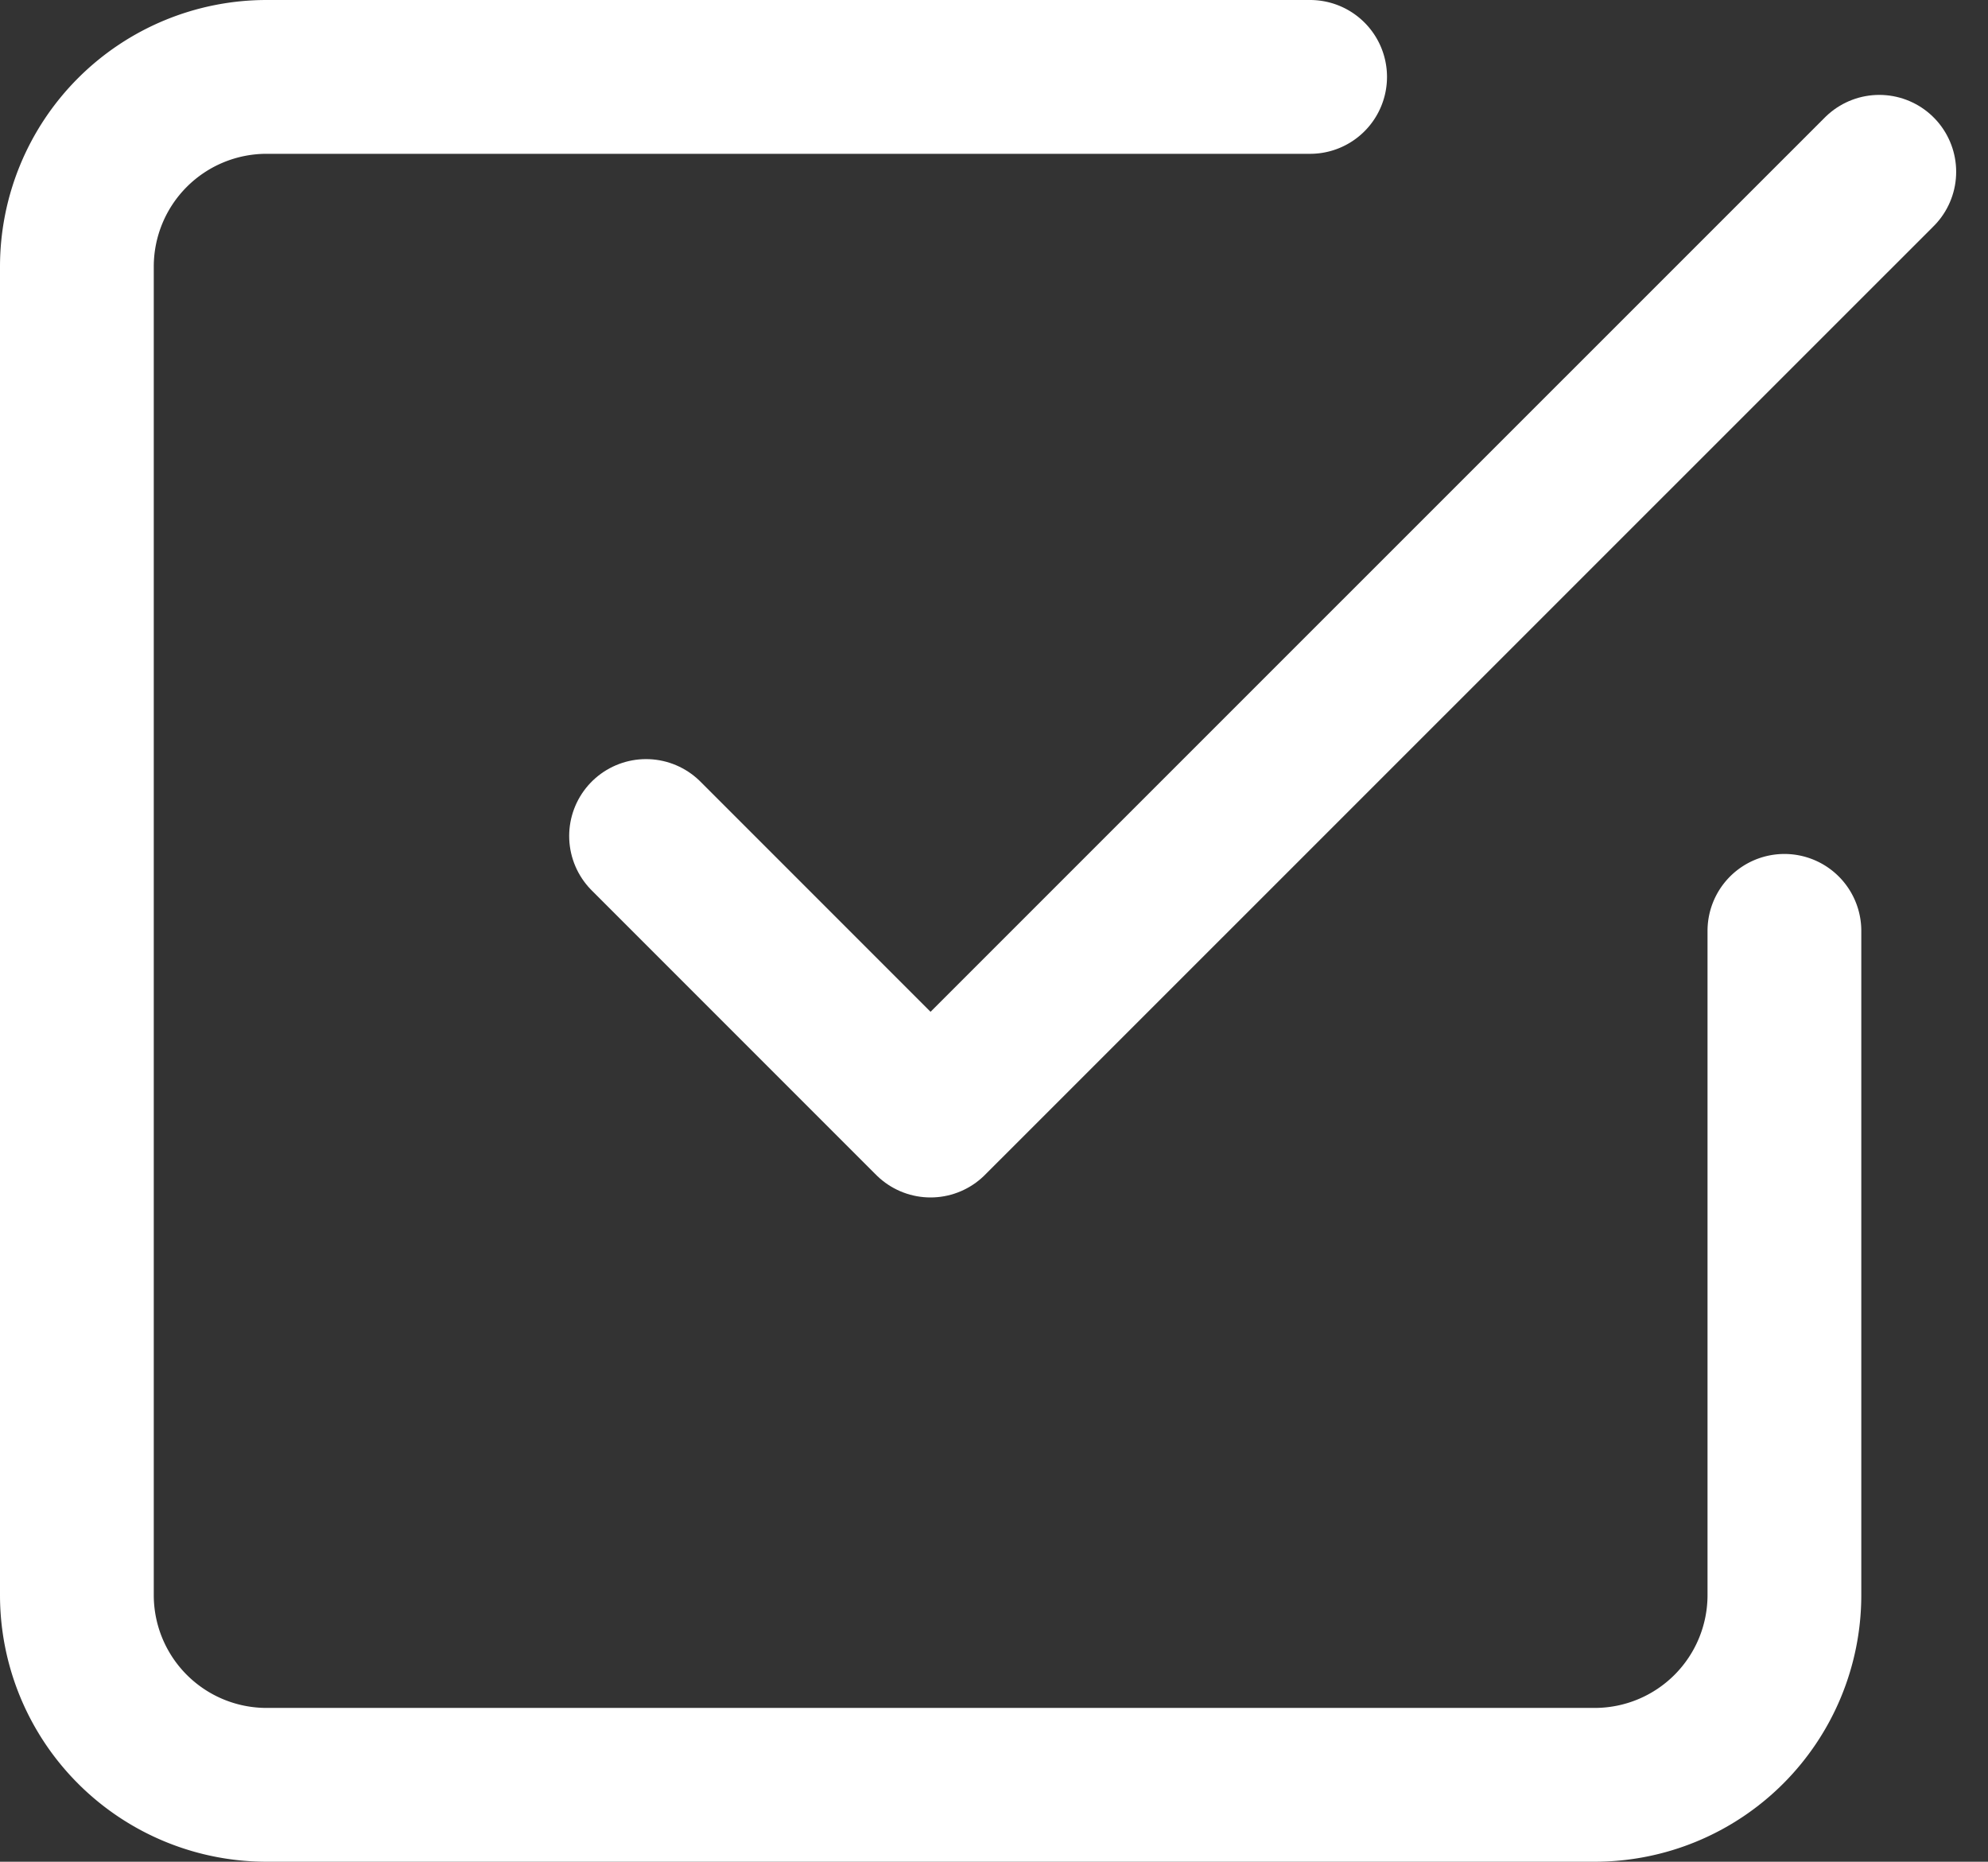 <?xml version="1.0" encoding="UTF-8"?>
<svg xmlns="http://www.w3.org/2000/svg" width="51.714" height="48.418" viewBox="0 0 51.714 48.418">
  <rect x="0" y="0" width="51.714" height="48.418" fill="#333333" stroke="none"/>
  <g id="Icon_feather-check-square" data-name="Icon feather-check-square" transform="translate(-2.5 -2.5)">
    <path id="Path_18" data-name="Path 18" d="M13.5,23.274l7.4,7.4L45.58,6" transform="translate(5.806 0.968)" fill="none" stroke="#fff" stroke-linecap="round" stroke-linejoin="round" stroke-width="4"></path>
    <path id="Path_19" data-name="Path 19" d="M48.918,26.709V43.983a4.935,4.935,0,0,1-4.935,4.935H9.435A4.935,4.935,0,0,1,4.5,43.983V9.435A4.935,4.935,0,0,1,9.435,4.5H36.58" fill="none" stroke="#fff" stroke-linecap="round" stroke-linejoin="round" stroke-width="4"></path>
  </g>
</svg>

